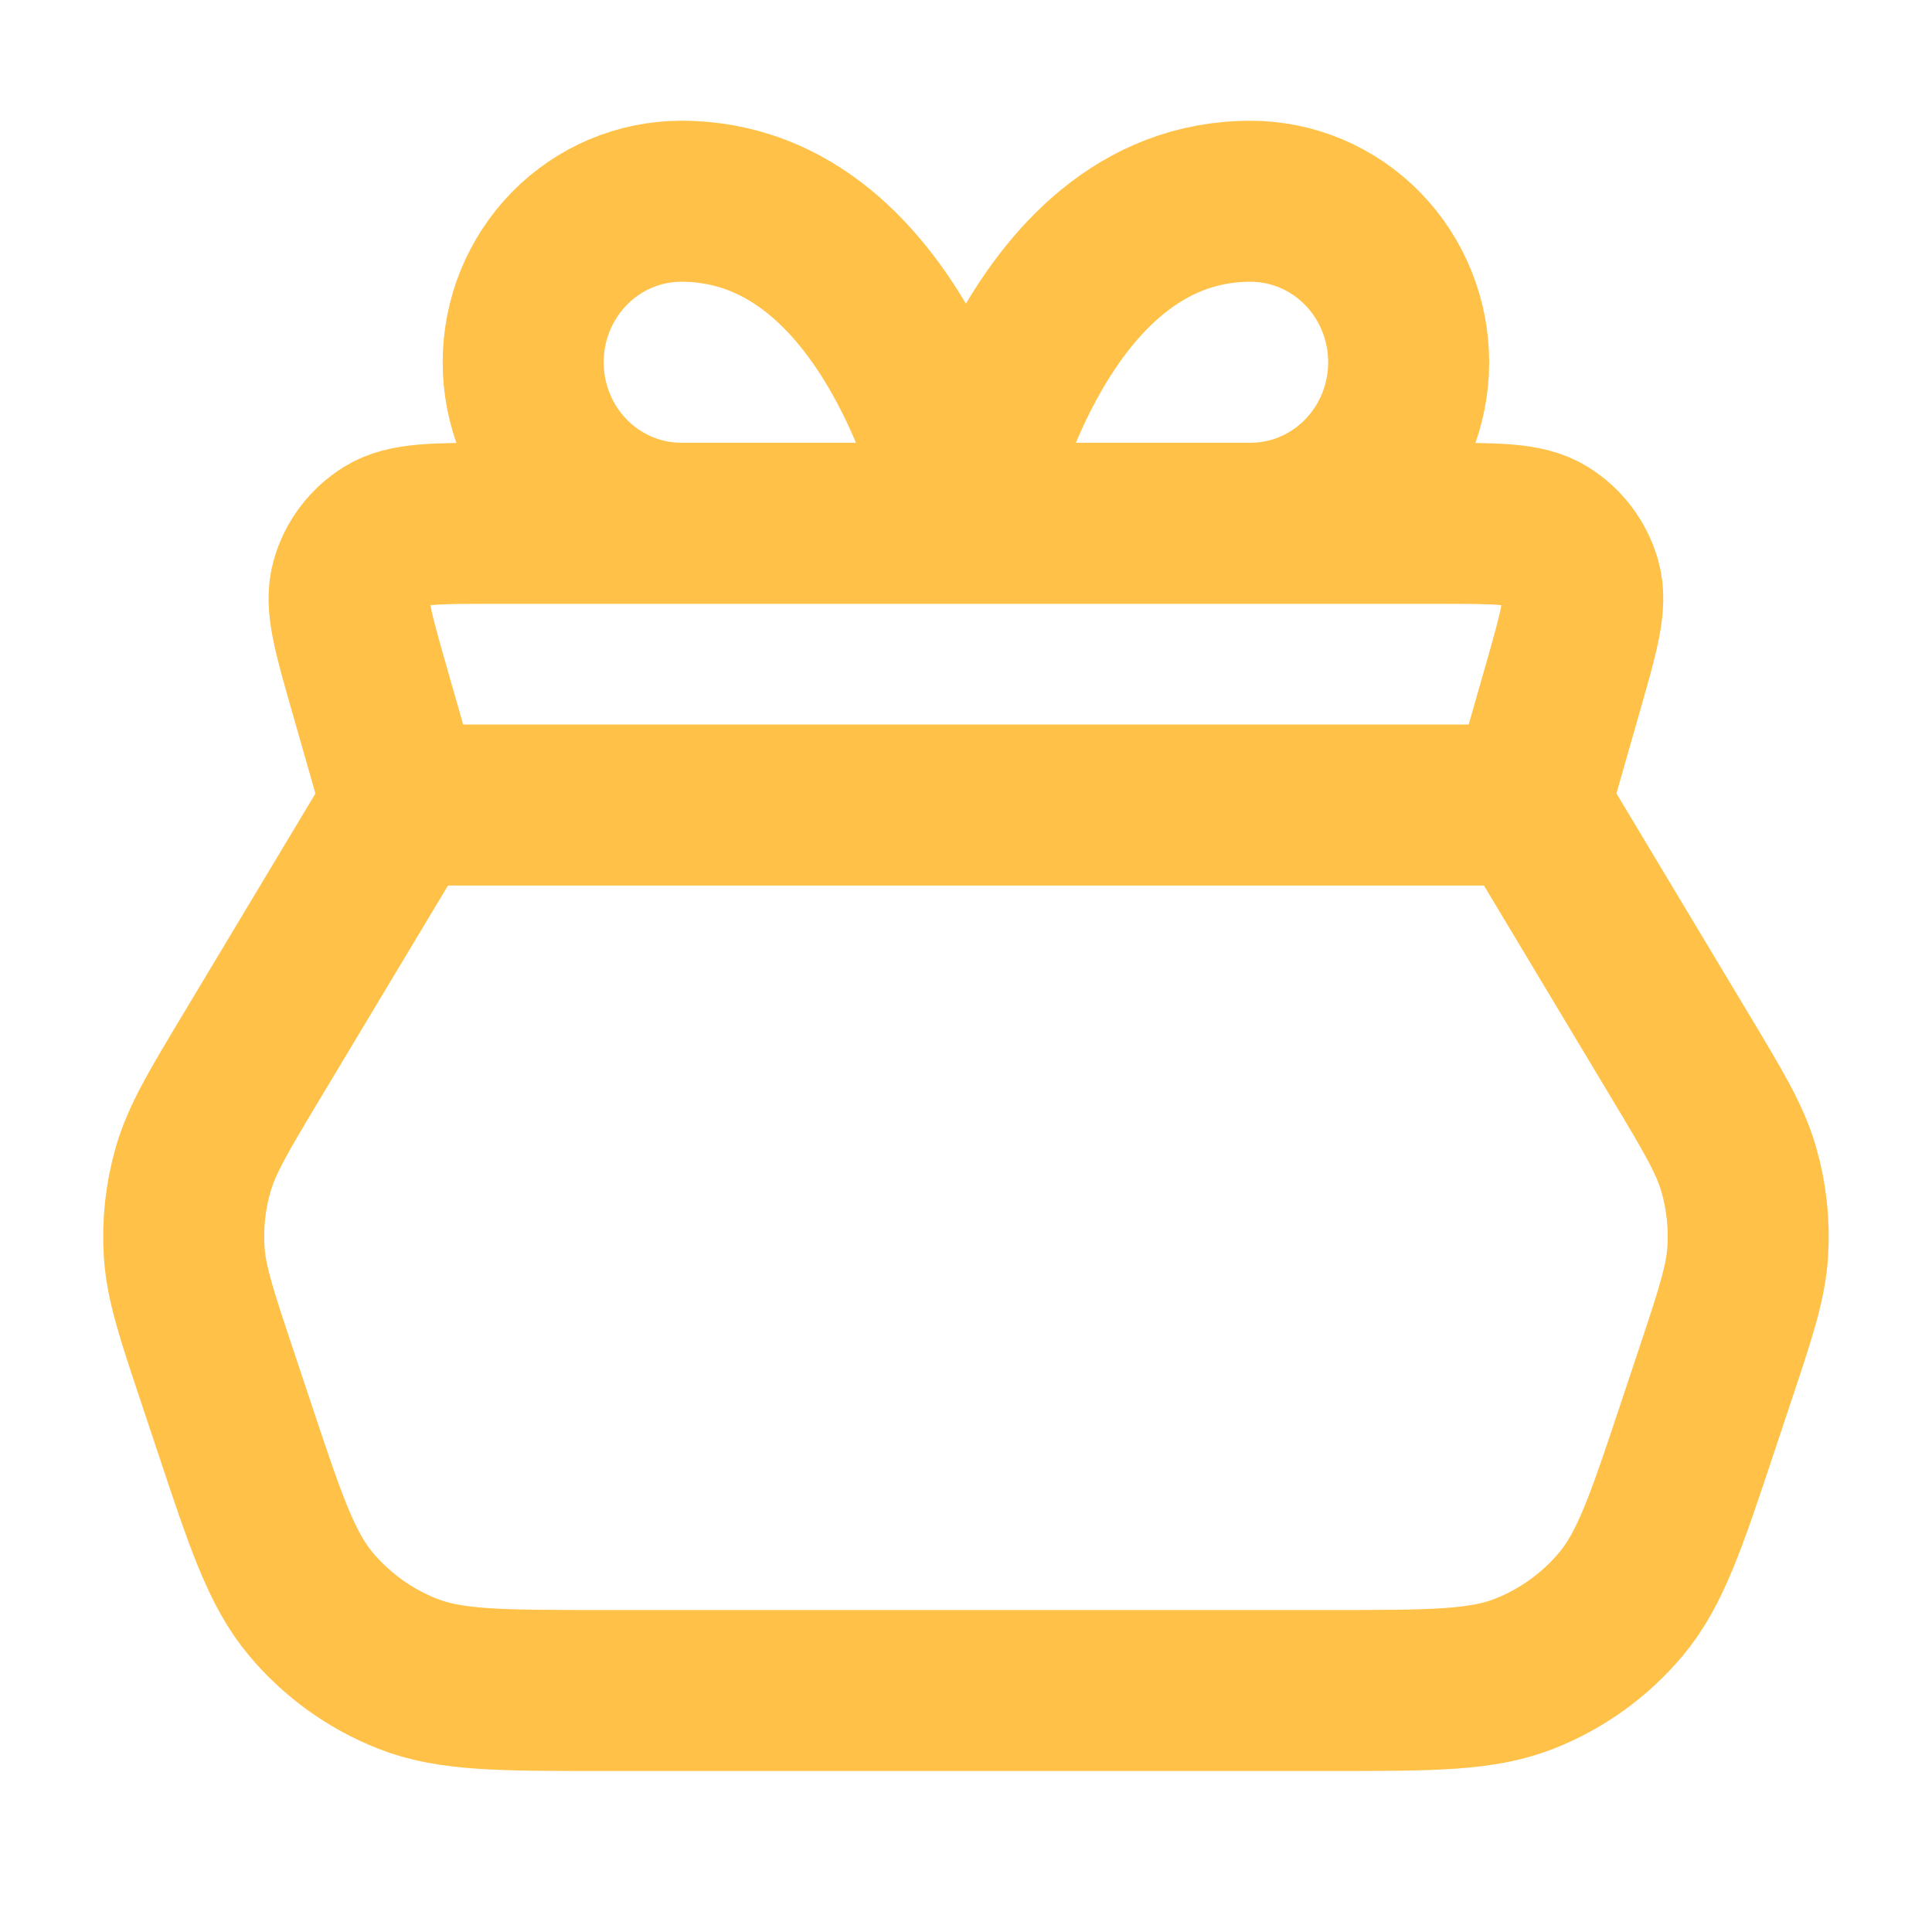 <?xml version="1.0" encoding="UTF-8"?> <svg xmlns="http://www.w3.org/2000/svg" fill="none" height="24" viewBox="0 0 24 24" width="24"><path d="m19 10h-14m14 0 1.864 3.107c.418.696.627 1.044.735 1.419.096.332.134.678.112 1.023-.025.389-.153.774-.41 1.545l-.208.624c-.393 1.18-.59 1.77-.955 2.207-.322.385-.736.683-1.203.867-.529.208-1.151.208-2.395.208h-9.081c-1.244 0-1.866 0-2.395-.208-.467-.184-.881-.482-1.203-.867-.365-.436-.562-1.026-.955-2.207l-.208-.624c-.257-.77-.385-1.155-.41-1.545-.022-.345.016-.691.112-1.023.108-.375.317-.723.735-1.419l1.864-3.107m14 0 .417-1.46c.198-.692.297-1.039.219-1.312-.068-.24-.223-.446-.435-.577-.242-.15-.602-.15-1.322-.15h-11.758c-.72 0-1.08 0-1.322.15-.212.131-.367.337-.435.577-.078.274.021.62.219 1.312l.417 1.46m7-3.5h-3.536c-.521 0-1.021-.211-1.389-.586-.368-.375-.575-.884-.575-1.414s.207-1.039.575-1.414c.368-.375.868-.586 1.389-.586 2.75 0 3.536 4 3.536 4zm0 0h3.536c.521 0 1.021-.211 1.389-.586.368-.375.575-.884.575-1.414s-.207-1.039-.575-1.414c-.368-.375-.868-.586-1.389-.586-2.75 0-3.536 4-3.536 4z" stroke="#ffc147" stroke-linecap="round" stroke-linejoin="round" stroke-width="2"></path></svg> 